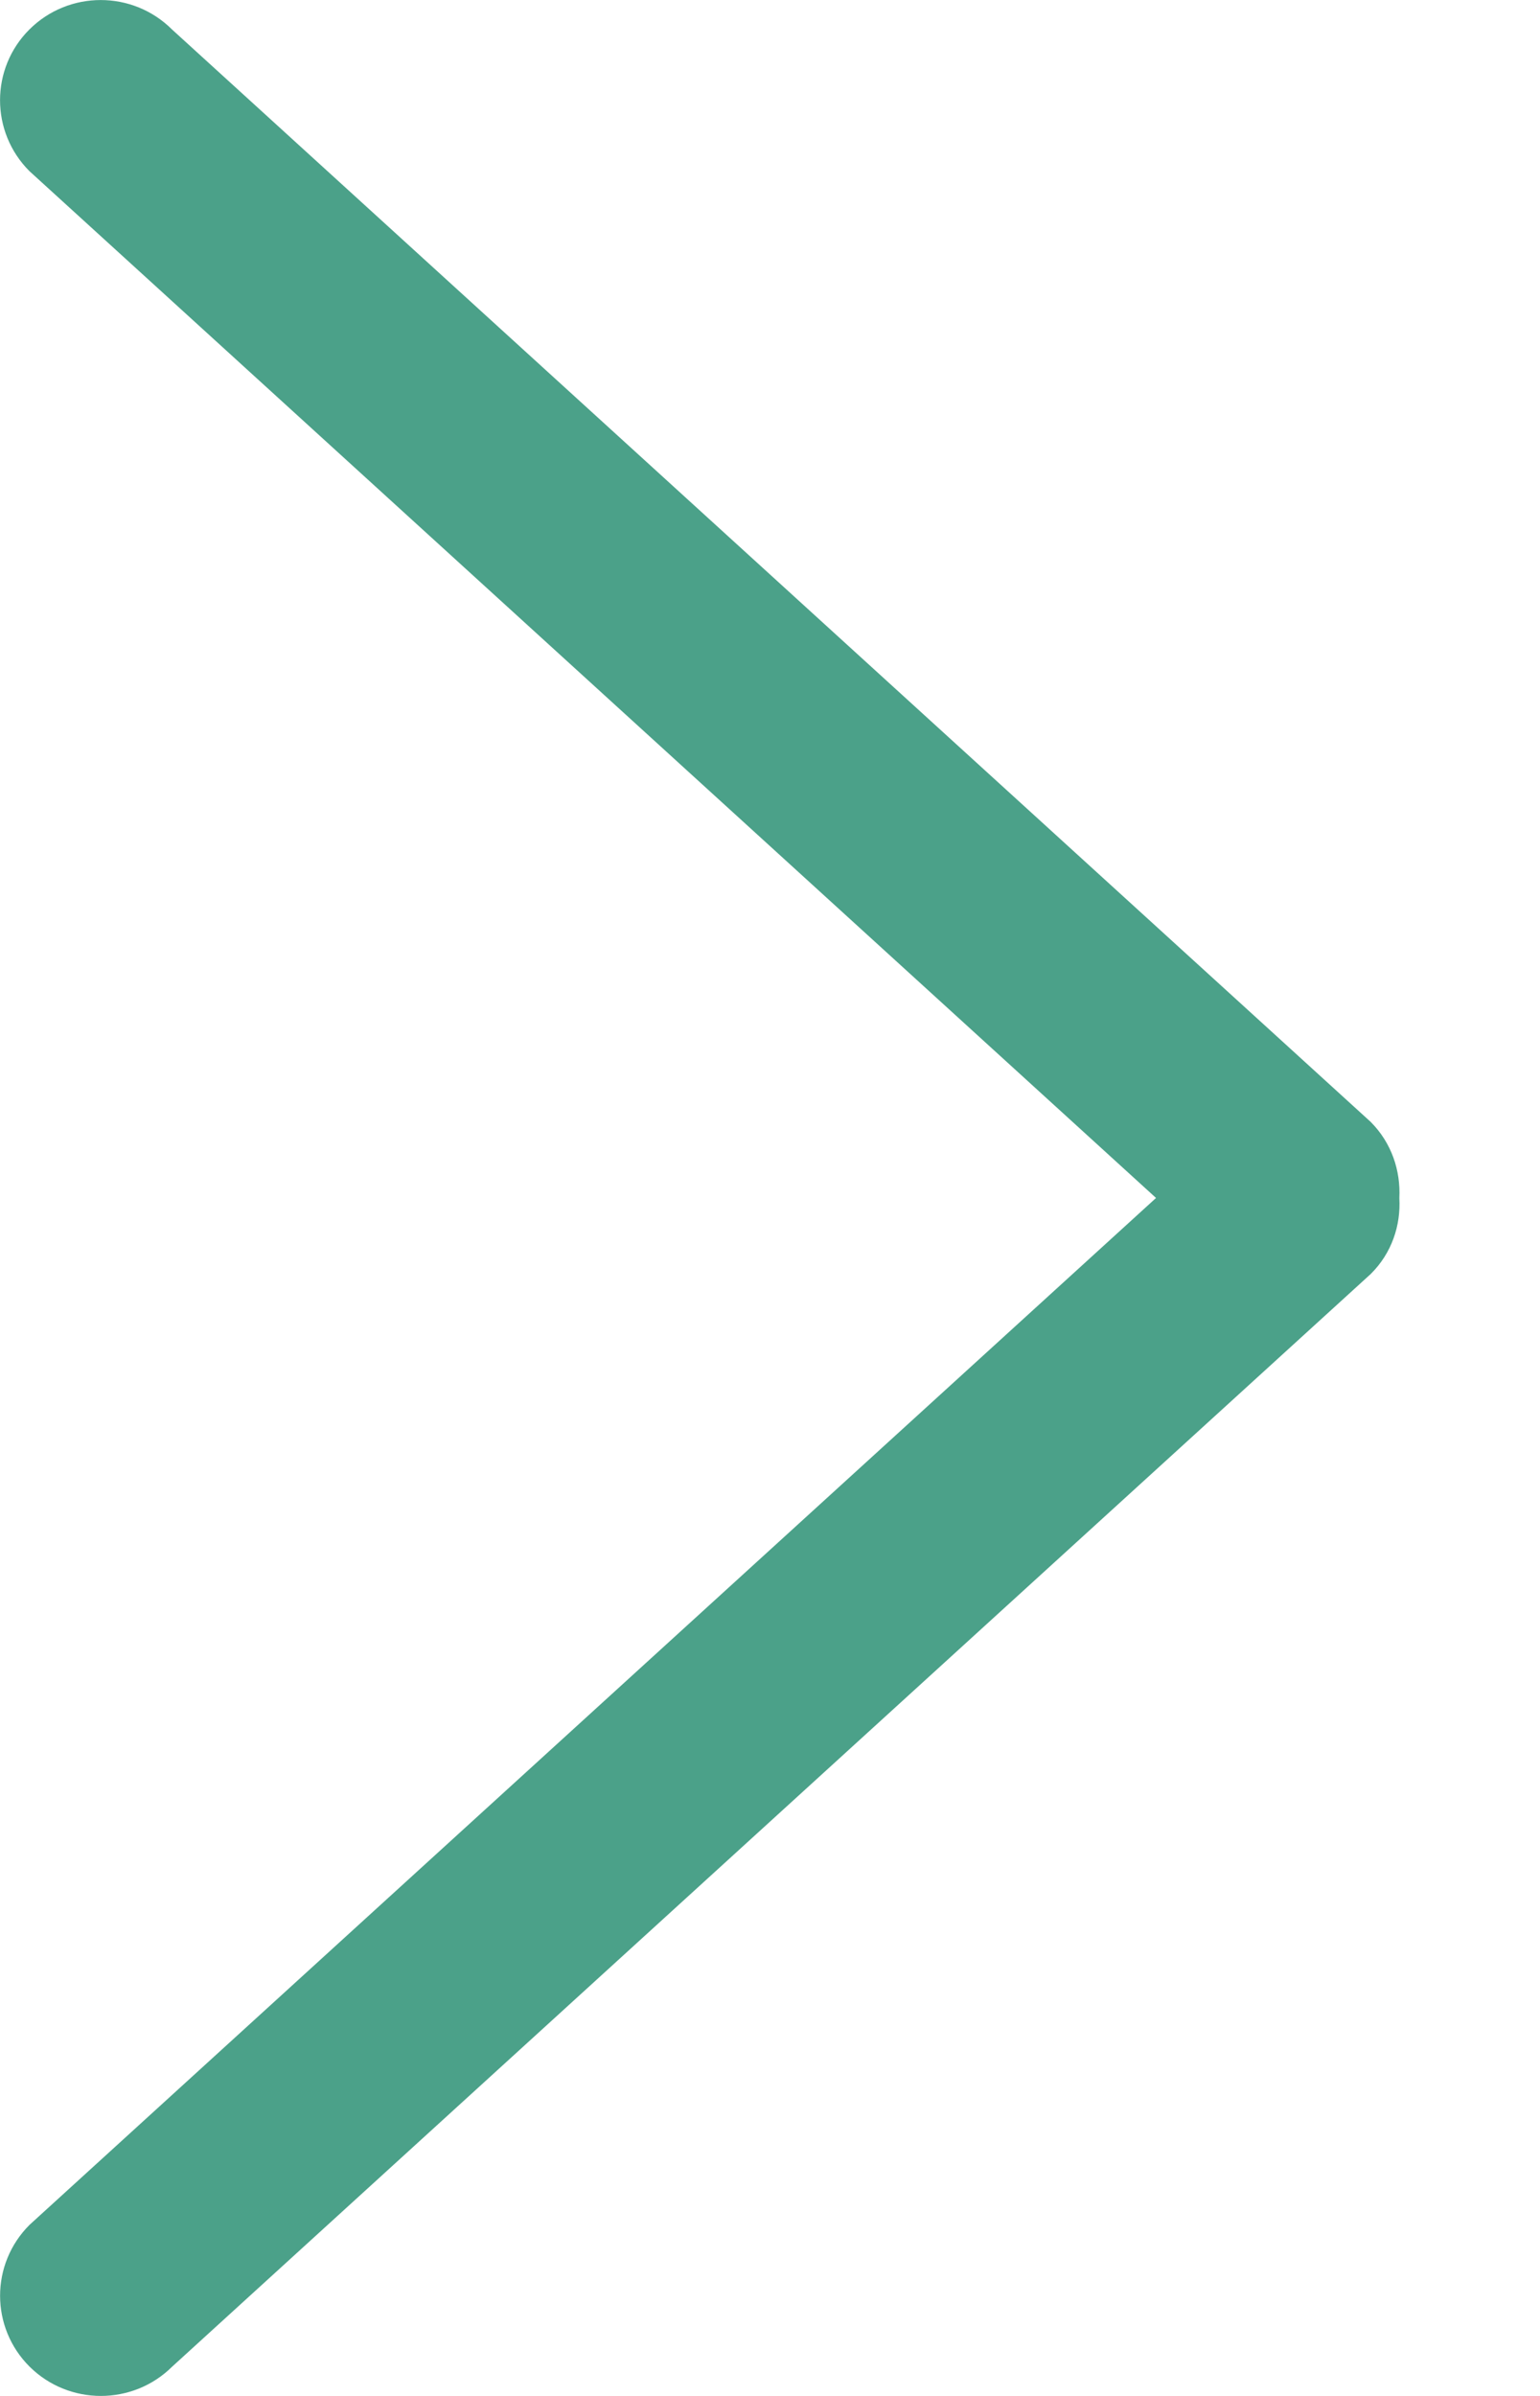 <svg width="9" height="14" viewBox="0 0 9 14" fill="none" xmlns="http://www.w3.org/2000/svg">
<path d="M8.011 6.556L1.005 0.172C0.775 -0.057 0.402 -0.057 0.172 0.172C-0.057 0.4 -0.057 0.771 0.172 1L6.756 7L0.173 13C-0.057 13.229 -0.057 13.6 0.173 13.829C0.403 14.057 0.776 14.057 1.006 13.829L8.011 7.444C8.134 7.322 8.187 7.16 8.178 7.001C8.186 6.84 8.133 6.679 8.011 6.556Z" fill="#4BA189"/>
</svg>
